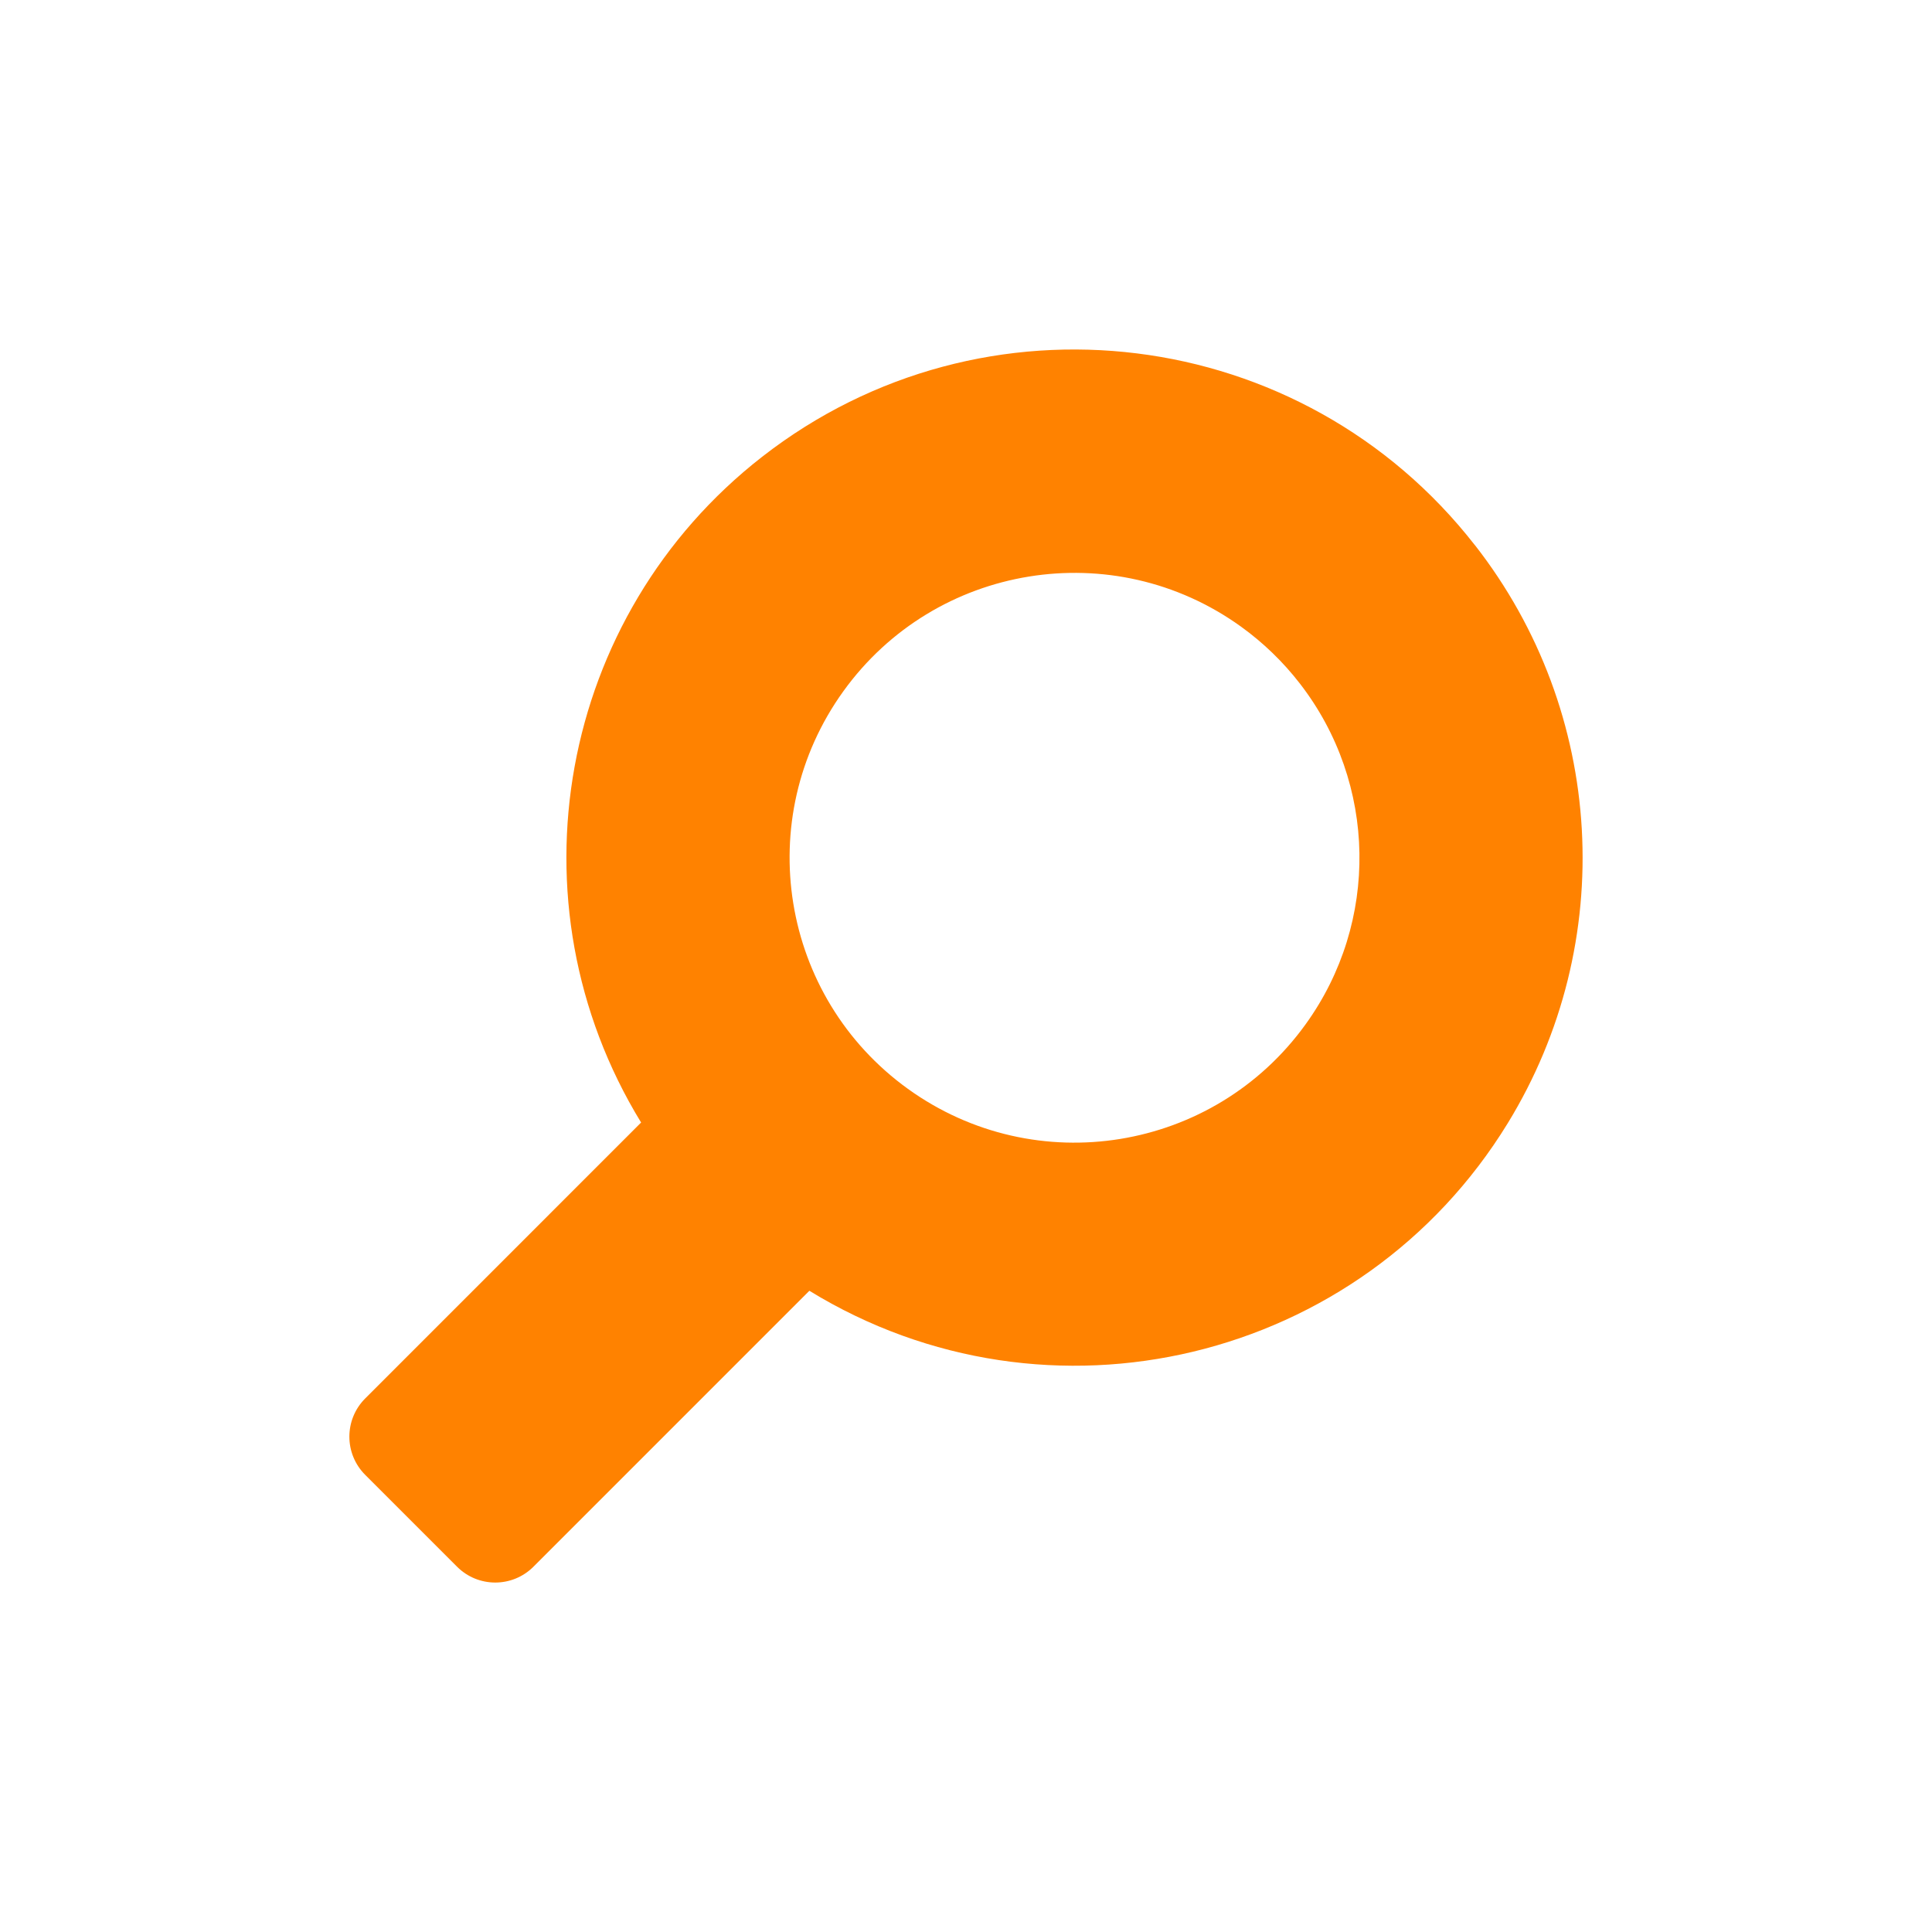 <?xml version="1.0" encoding="UTF-8"?>
<svg id="b" data-name="Ebene 2" xmlns="http://www.w3.org/2000/svg" width="61.145" height="61.145" viewBox="0 0 61.145 61.145">
    <g id="c" data-name="Future4">
        <g>
            <g id="d" data-name="Komponente 23 1">
                <path id="e" data-name="Pfad 1343"
                      d="M46.679,17.255c-5.457-7.002-15.557-8.255-22.559-2.798-6.45,5.026-8.098,14.094-3.83,21.069l-8.732,8.733c-.668,.668-.668,1.75,0,2.418l2.907,2.907c.668,.668,1.75,.668,2.418,0l8.732-8.733c7.567,4.64,17.463,2.266,22.102-5.301,3.506-5.719,3.092-13.014-1.039-18.299m-5.357,15.166c-2.911,4.04-8.545,4.956-12.585,2.045-4.04-2.911-4.956-8.545-2.045-12.585,2.911-4.04,8.545-4.956,12.585-2.045,.706,.509,1.335,1.117,1.866,1.805,2.443,3.156,2.516,7.545,.179,10.78"
                      fill="#ff8200"/>
            </g>
            <rect width="61.145" height="61.145" fill="#ff8200" opacity="0"/>
        </g>
    </g>
</svg>